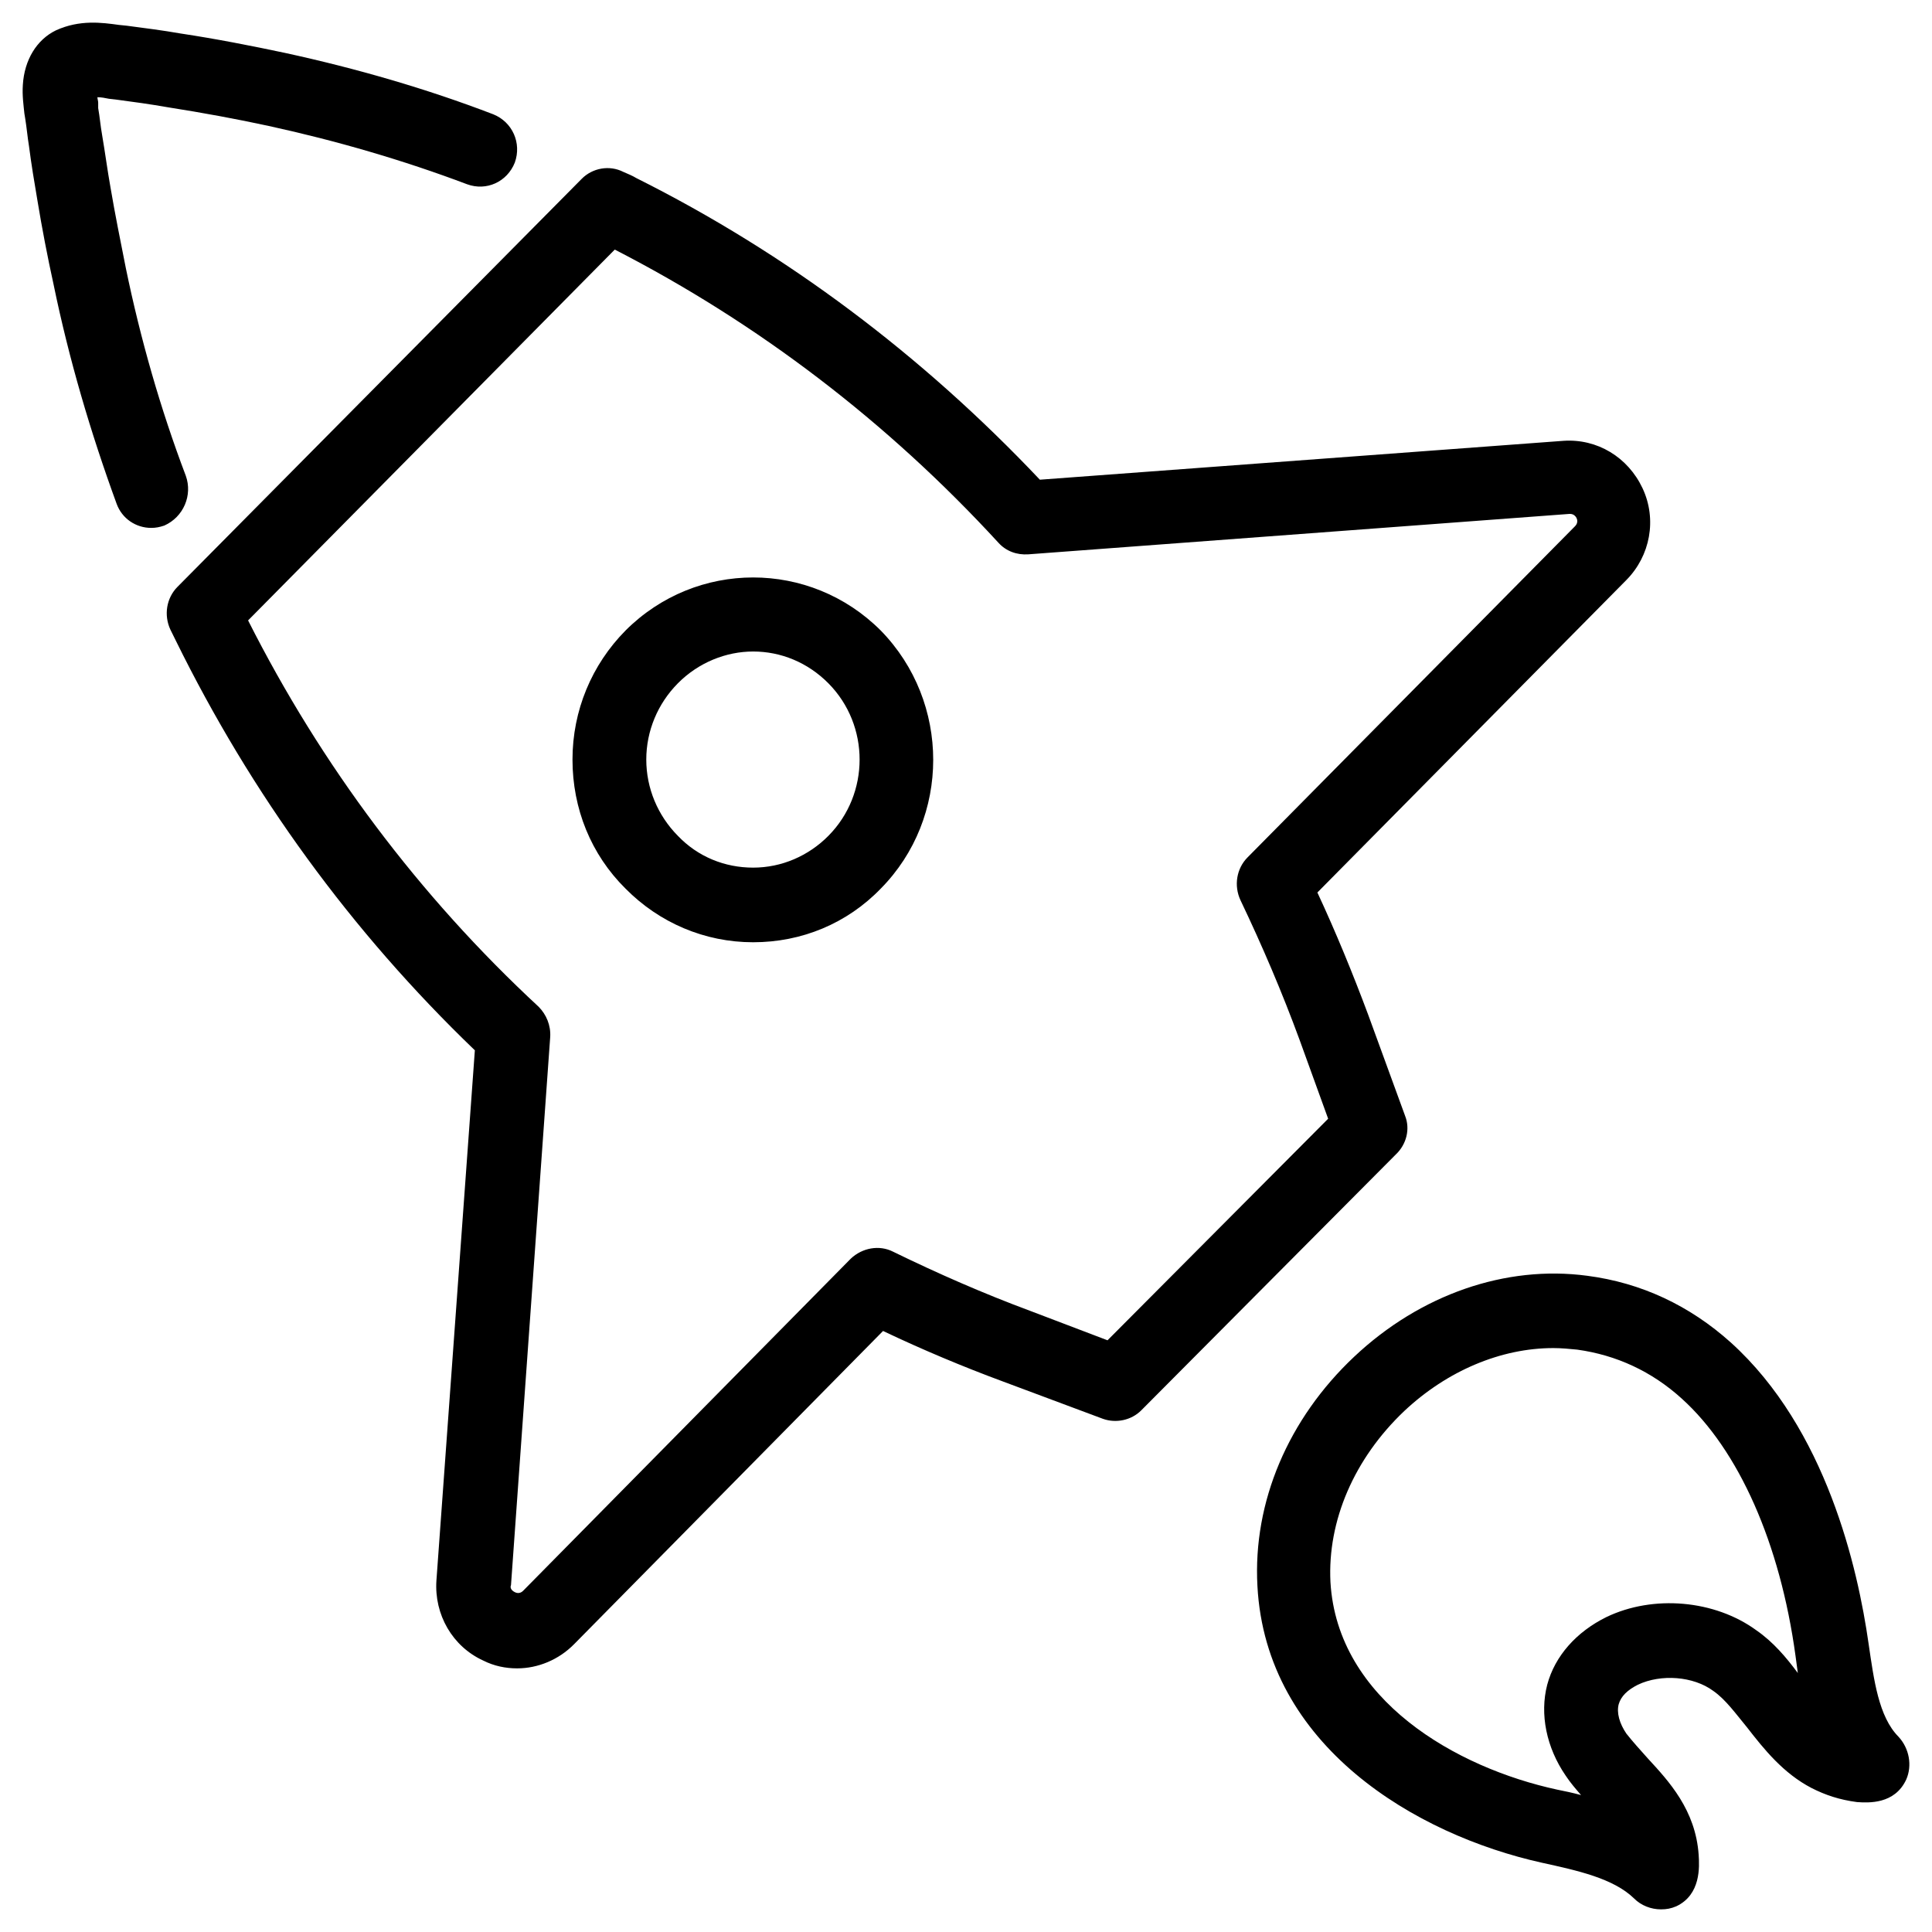 <svg version="1.1" xmlns="http://www.w3.org/2000/svg" width="1024" height="1024" viewBox="0 0 1024 1024">
<path d="M331.544 334.188c-17.927 18.13-28.113 42.441-28.113 68.399s9.779 50.269 28.113 68.399c17.927 18.13 41.966 28.431 67.635 28.431 0 0 0 0 0 0 25.669 0 49.708-9.889 67.635-28.431 37.077-37.496 37.077-98.891 0-136.799-37.484-37.496-97.786-37.496-135.27 0zM439.108 442.968c-10.593 10.713-24.854 16.894-39.929 16.894 0 0 0 0 0 0-15.075 0-29.336-5.769-39.929-16.894-10.593-10.713-16.705-25.135-16.705-40.38s6.112-29.667 16.705-40.38c11.001-11.125 25.669-16.894 39.929-16.894 14.668 0 28.928 5.769 39.929 16.894 22.002 22.25 22.002 58.51 0 80.761zM744.688 591.303l-19.557-53.566c-8.149-21.838-17.112-43.677-26.891-64.691l163.791-165.642c12.631-12.773 16.298-32.139 8.556-48.621s-24.039-26.371-41.966-25.135l-277.467 20.602c-62.338-65.927-134.048-119.905-213.906-159.873-2.037-1.236-4.074-2.060-6.926-3.296-7.334-3.708-16.298-2.060-22.002 3.708l-214.313 216.323c-5.704 5.769-7.334 14.834-3.667 22.662l2.852 5.769c39.929 81.173 92.896 154.104 158.494 217.147l-20.372 281.014c-1.222 18.13 8.556 35.024 24.854 42.441 5.704 2.884 11.816 4.12 17.927 4.12 11.001 0 22.002-4.532 30.151-12.773l163.791-166.054c20.779 9.889 42.374 18.954 63.561 26.783l52.967 19.778c6.926 2.472 15.075 0.824 20.372-4.532l134.863-135.562c5.704-5.357 7.741-13.597 4.889-20.602zM587.009 710.384l-41.151-15.658c-24.446-9.065-48.893-19.778-72.524-31.315-7.334-3.708-16.298-2.060-22.409 3.708l-173.569 175.943c-0.407 0.412-2.037 2.060-4.482 0.824s-2.445-2.884-2.037-3.708l20.779-290.491c0.407-6.181-2.037-11.949-6.112-16.070-63.561-58.922-115.305-128.146-154.012-204.786l194.349-196.545c76.191 39.144 144.641 91.474 203.313 155.341 4.074 4.532 9.779 6.593 15.89 6.181l286.838-21.426c0 0 0 0 0 0 0.815 0 2.445 0 3.667 2.060 1.222 2.472-0.407 4.12-0.815 4.532l-173.569 175.531c-5.704 5.769-7.334 14.834-3.667 22.662 11.408 23.899 22.002 48.621 31.373 74.168l15.075 41.616zM1006.264 920.526c-10.593-10.713-13.038-30.079-15.89-49.445-5.704-39.968-22.409-113.724-72.932-159.461-22.002-19.778-47.67-31.727-76.191-35.436-43.189-5.769-88.414 9.889-123.454 42.853s-53.782 77.052-51.337 121.553c4.482 84.881 83.933 131.854 150.753 146.688 18.742 4.12 37.892 8.241 48.893 18.954 3.667 3.708 8.964 5.769 14.26 5.769 2.852 0 5.297-0.412 8.149-1.648 13.038-6.181 12.223-21.014 11.816-27.195-1.63-23.899-15.89-39.144-26.891-51.093-4.074-4.532-8.149-9.065-11.408-13.185-3.667-5.357-5.297-11.125-4.074-15.658 1.222-4.12 4.482-7.417 10.186-10.301 12.223-5.769 29.336-4.532 39.929 3.296 6.519 4.532 11.816 11.949 17.927 19.366 8.964 11.537 19.15 24.311 34.225 32.139 7.334 3.708 14.668 6.181 24.039 7.417 6.112 0.412 19.965 1.236 26.076-11.949 3.26-7.417 1.63-16.482-4.074-22.662zM930.888 864.076c-22.002-16.070-54.597-18.954-79.451-7.005-15.89 7.829-27.298 20.602-31.373 35.848-4.074 15.658-0.407 33.376 9.779 48.209 2.445 3.708 5.297 7.005 8.149 10.301-4.482-1.236-8.556-2.060-12.631-2.884-53.375-11.537-116.528-47.385-120.195-110.016-1.63-32.551 12.631-65.515 39.114-90.65 22.817-21.426 51.337-33.376 79.043-33.376 4.074 0 8.556 0.412 12.631 0.824 20.779 2.884 39.522 11.537 55.412 25.959 30.151 27.195 52.152 76.64 60.301 136.387 0.407 2.884 0.815 5.769 1.222 9.065-6.112-8.241-13.038-16.482-22.002-22.662zM98.488 252.191c-13.446-35.436-24.039-72.52-31.78-110.016-2.852-14.422-5.704-28.431-8.149-42.853-1.63-9.065-2.852-18.542-4.482-28.019-0.815-4.532-1.222-9.477-2.037-14.009v-2.884c0-0.824-0.407-2.060-0.407-2.884 2.037 0 4.074 0.412 6.112 0.824l3.667 0.412c9.371 1.236 18.335 2.472 27.706 4.12 18.335 2.884 36.262 6.181 53.375 9.889 35.855 7.829 71.302 18.13 105.119 30.903 10.186 3.708 21.187-1.236 25.261-11.537 3.667-10.301-1.222-21.426-11.408-25.547-35.447-13.597-72.524-24.311-110.416-32.551-17.52-3.708-36.262-7.417-55.412-10.301-9.371-1.648-19.15-2.884-28.521-4.12l-4.074-0.412c-8.964-1.236-20.779-2.884-33.41 2.884-10.186 4.945-16.705 15.658-17.52 28.843-0.407 5.769 0.407 11.125 0.815 15.246l0.407 2.472c0.815 4.945 1.222 9.889 2.037 14.834 1.222 9.477 2.852 19.366 4.482 28.843 2.445 14.834 5.297 29.667 8.556 44.501 8.149 39.556 19.557 78.288 33.41 116.196 2.852 7.829 10.186 12.773 18.335 12.773 2.445 0 4.482-0.412 6.926-1.236 10.186-4.532 15.075-16.070 11.408-26.371z"></path>
</svg>